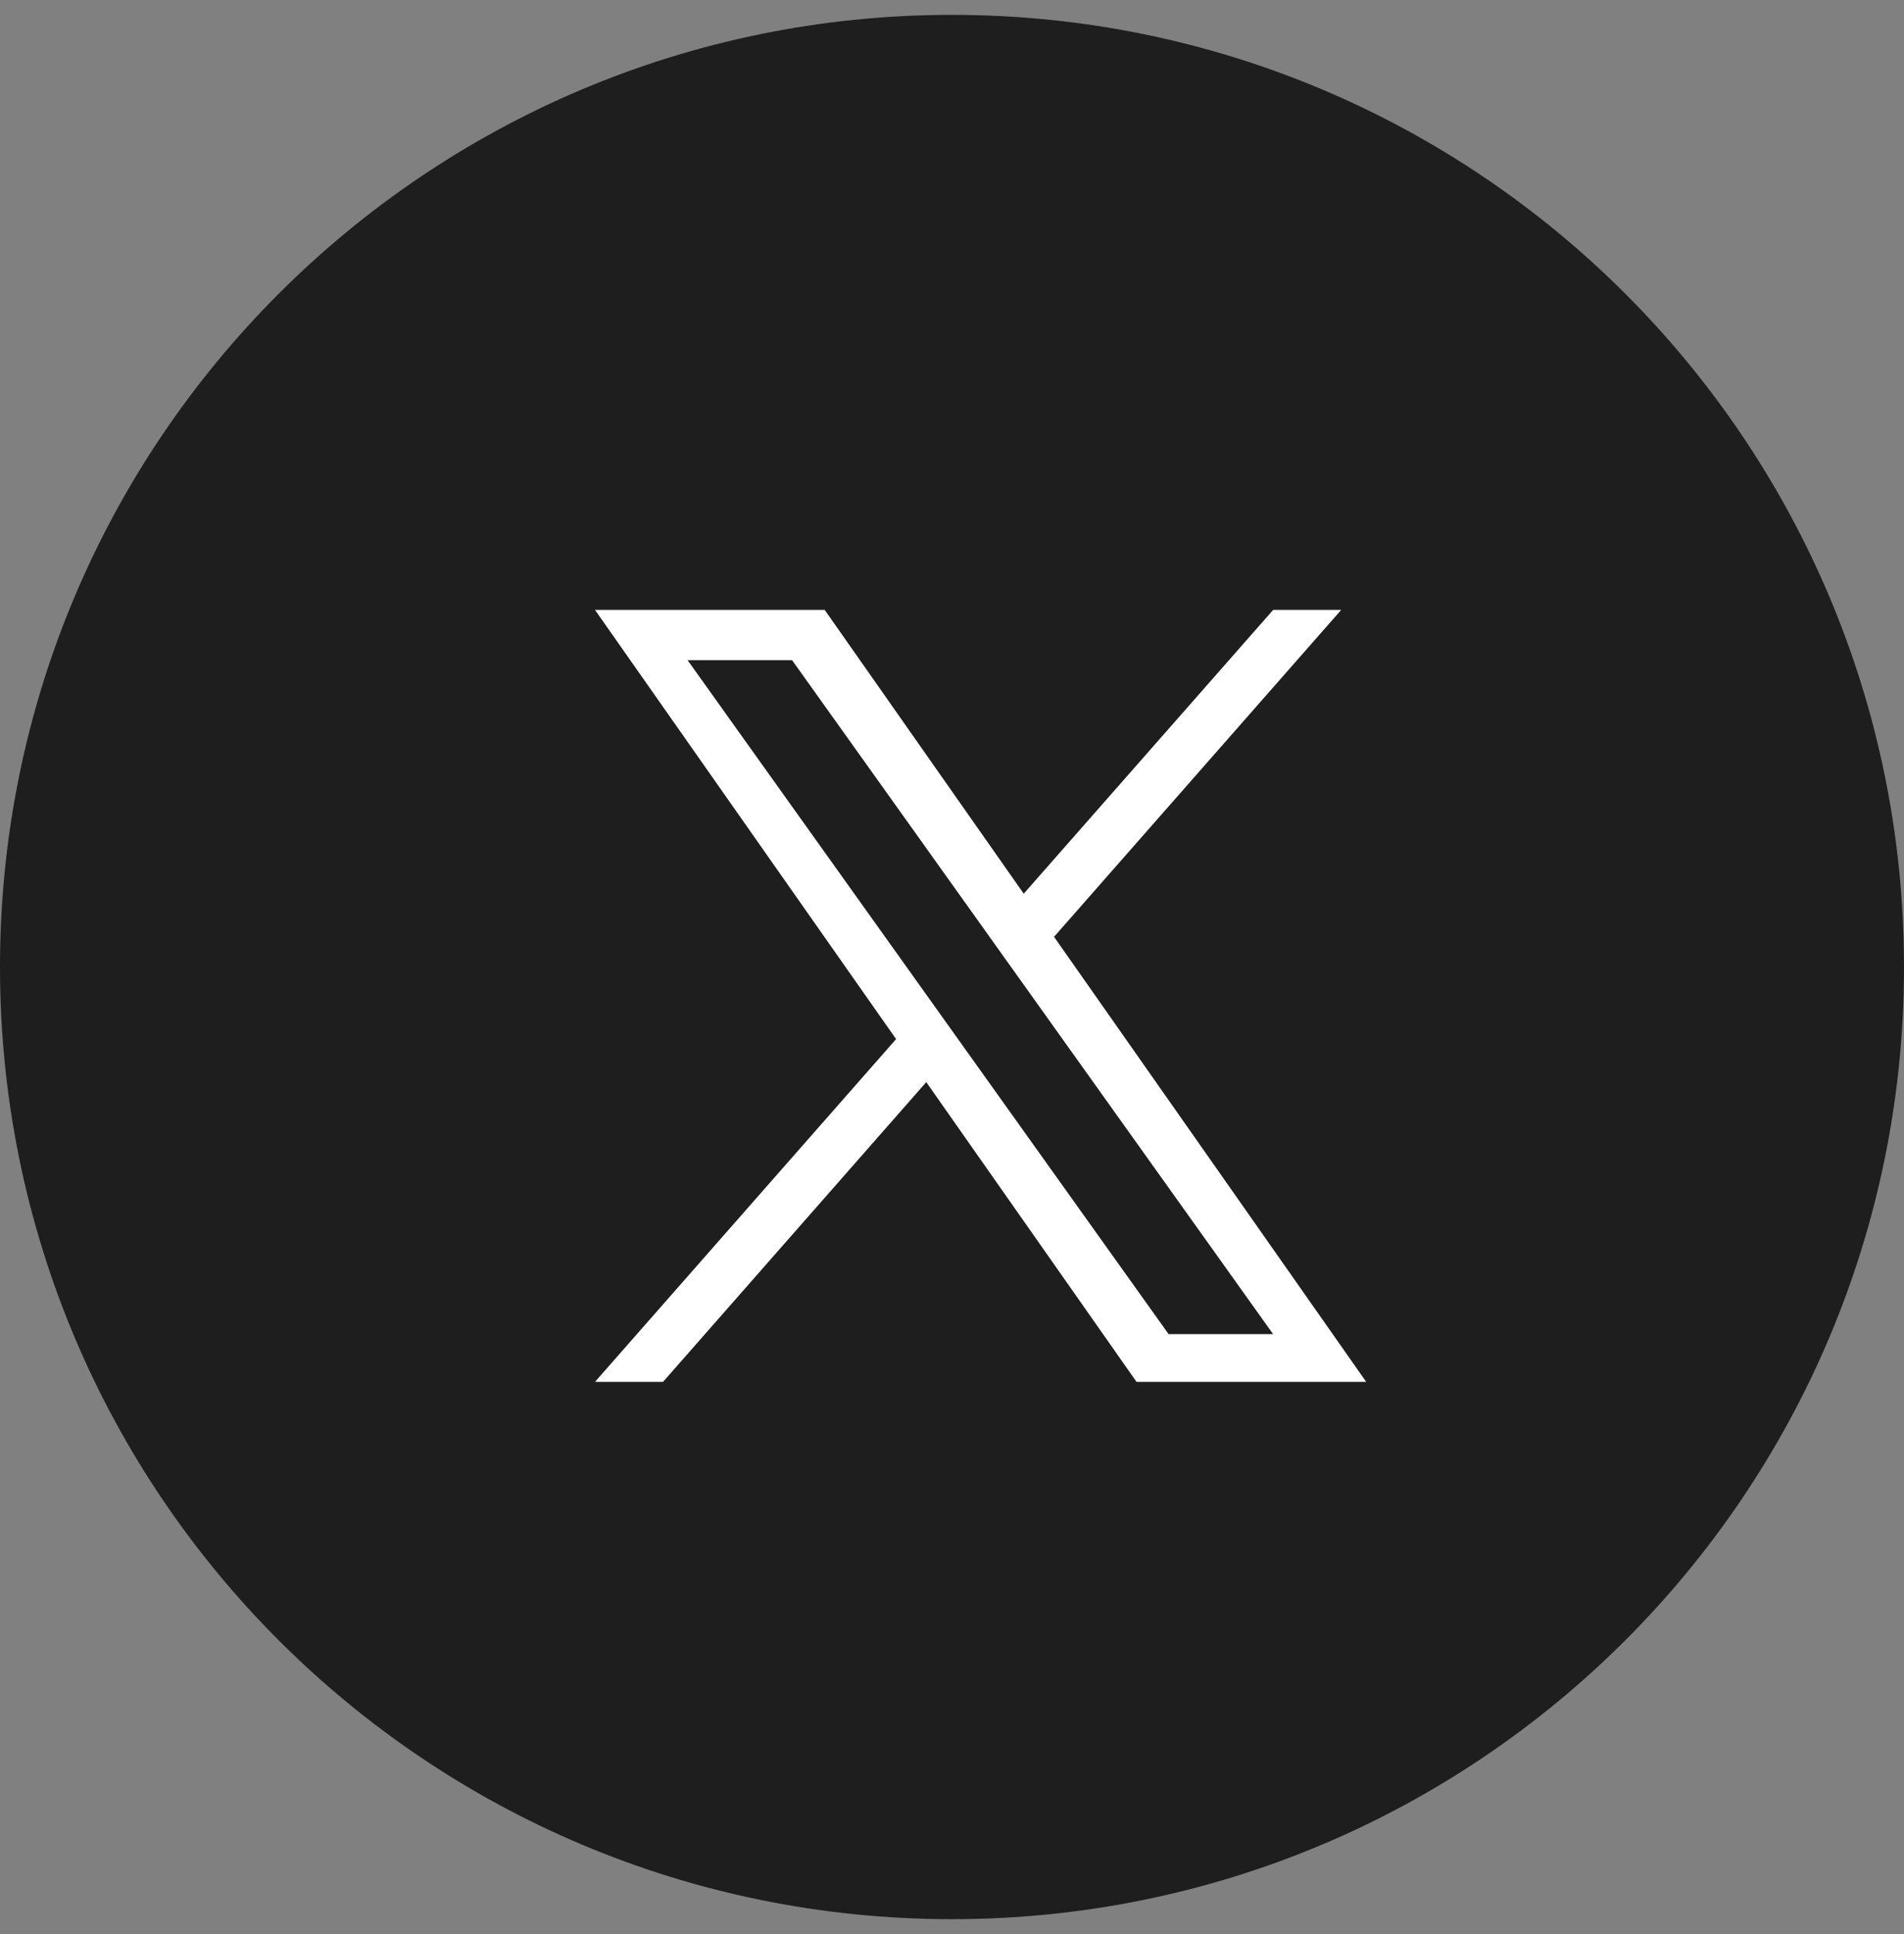 <?xml version="1.0" encoding="UTF-8"?> <svg xmlns="http://www.w3.org/2000/svg" width="64" height="65" viewBox="0 0 64 65" fill="none"><rect x="0" y="0" width="64" height="65" fill="#808080" stroke="none"/><path d="M64 32.5C64 50.18 49.68 64.5 32 64.5C14.32 64.5 0 50.18 0 32.5C0 14.82 14.32 0.5 32 0.5C49.68 0.5 64 14.82 64 32.5Z" fill="#1E1E1E"></path><g clip-path="url(#clip0_613_45)"><path d="M35.43 31.485L45.083 20.497H42.796L34.411 30.036L27.72 20.497H19.999L30.121 34.922L19.999 46.443H22.286L31.135 36.368L38.203 46.443H45.923M23.111 22.186H26.624L42.794 44.838H39.281" fill="white"></path></g><defs><clipPath id="clip0_613_45"><rect width="25.924" height="25.946" fill="white" transform="translate(19.999 20.497)"></rect></clipPath></defs></svg> 